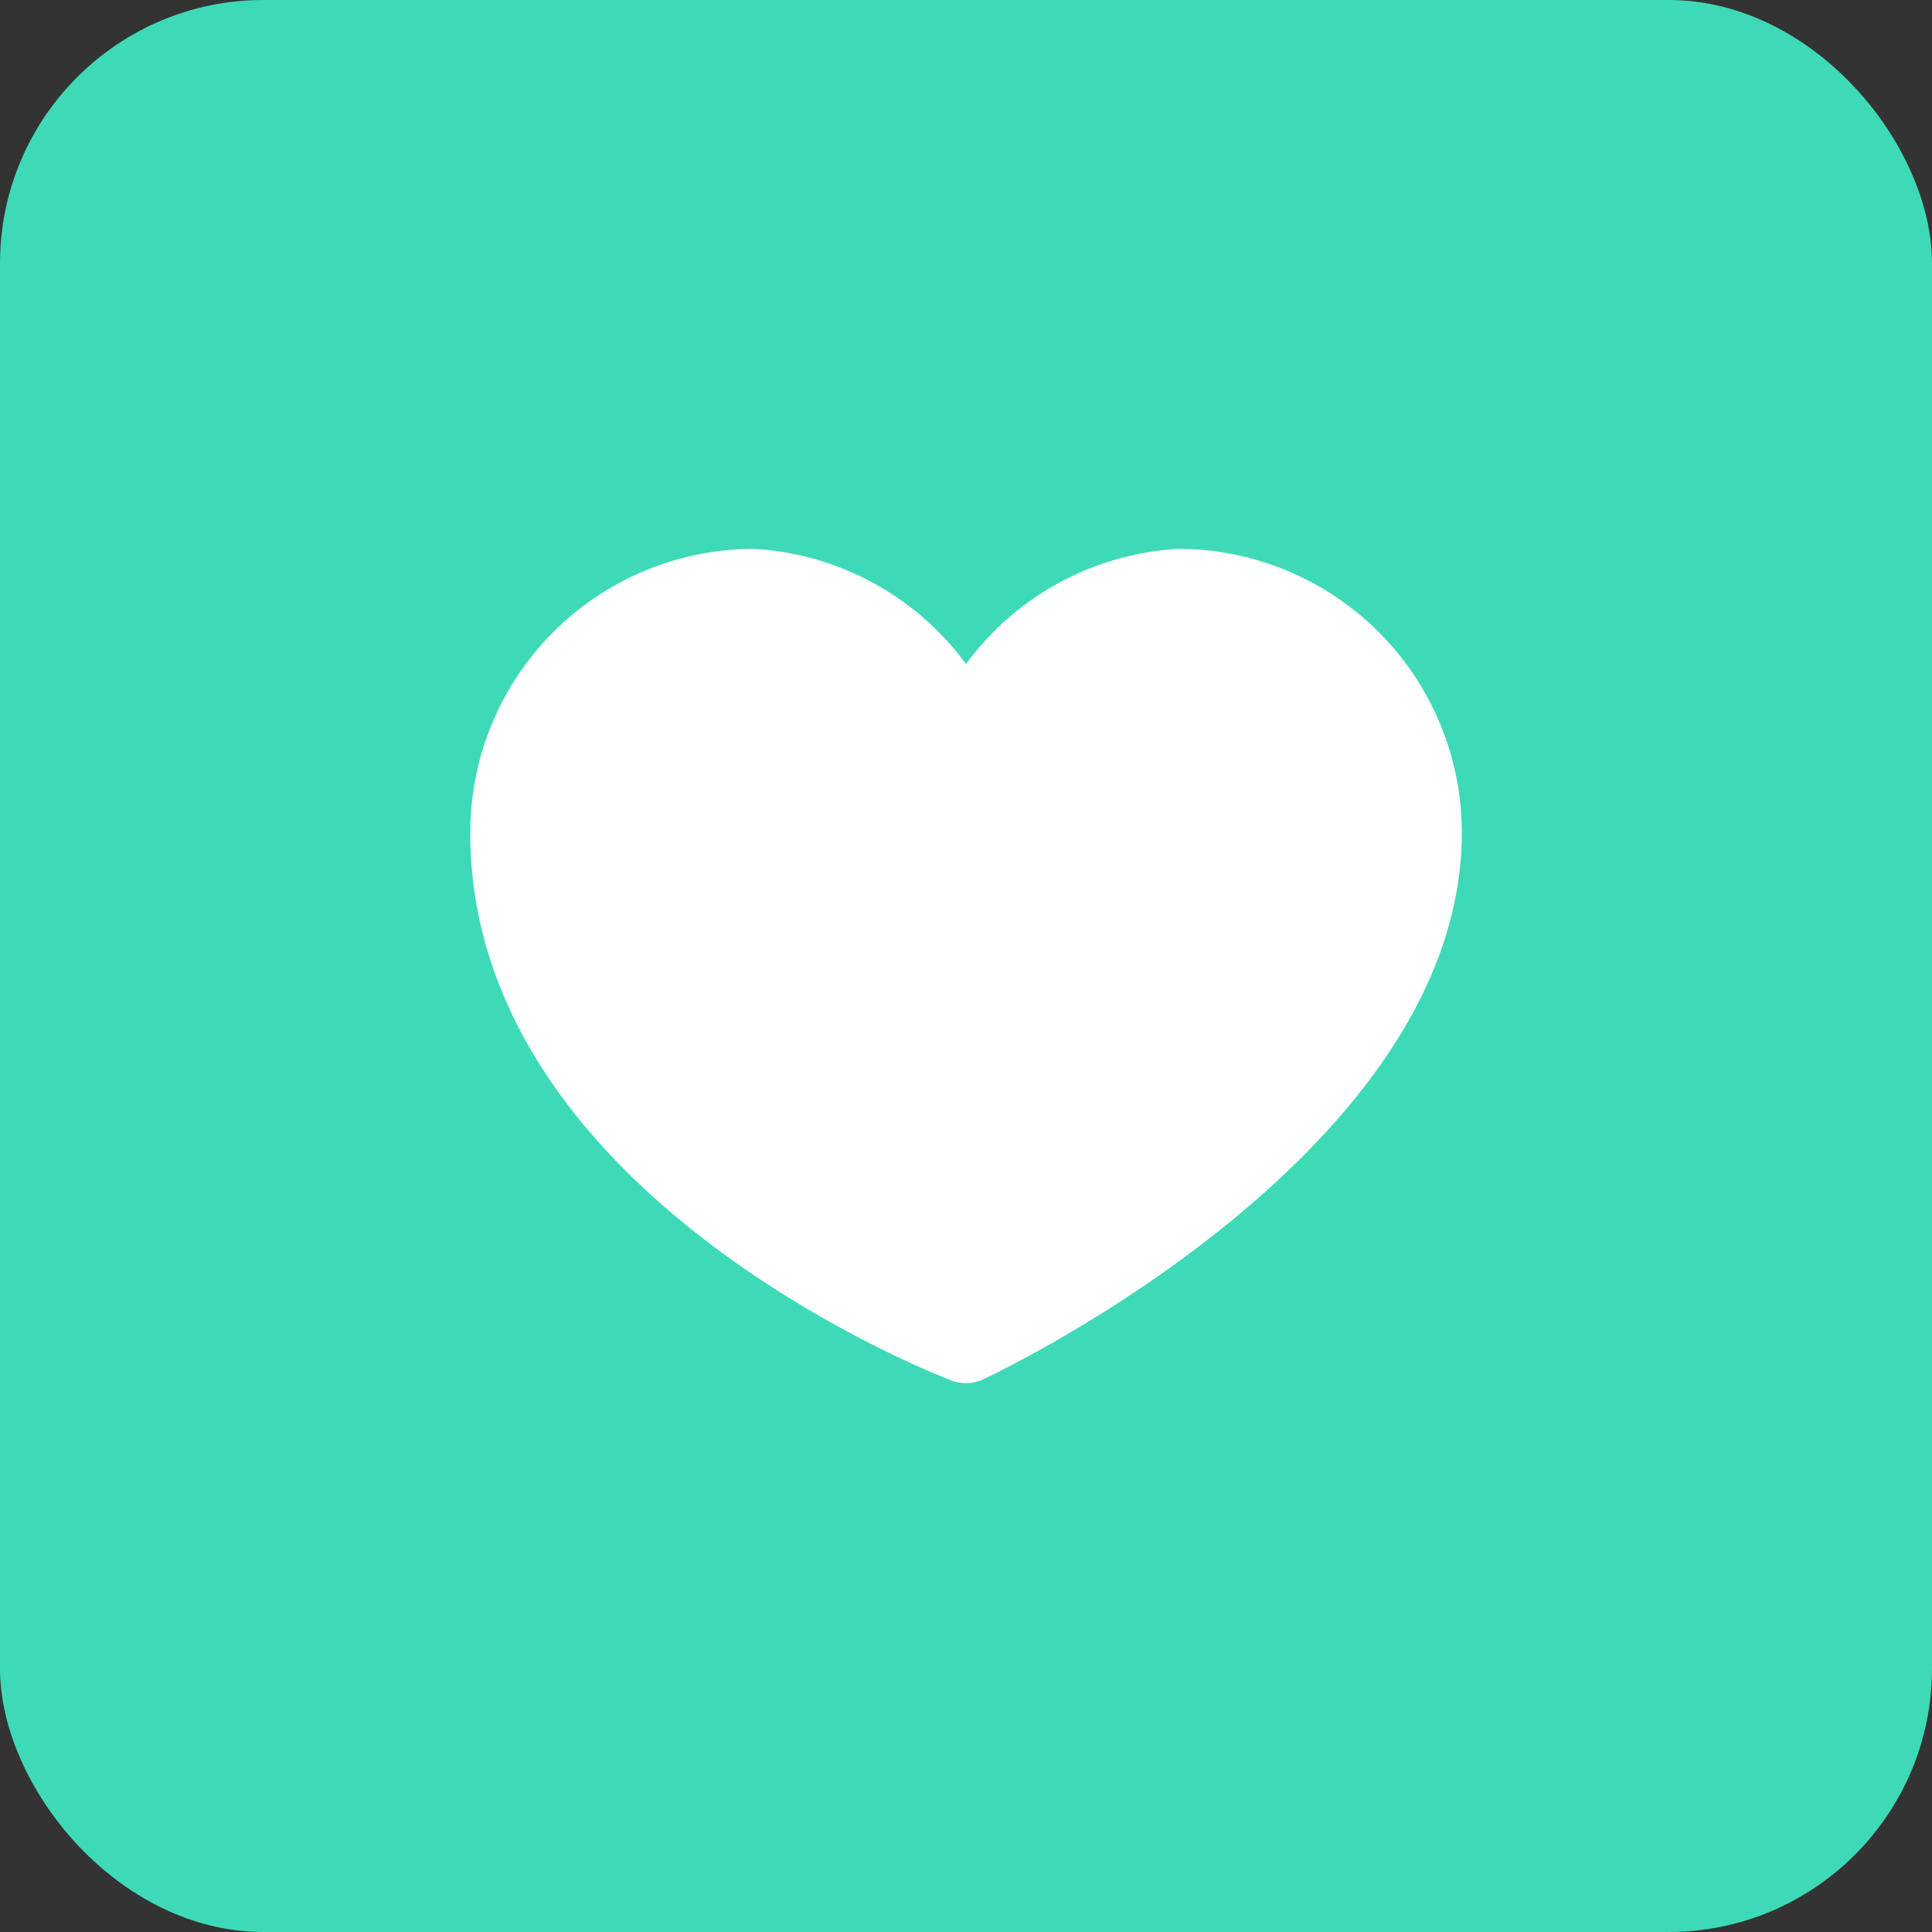 <svg xmlns="http://www.w3.org/2000/svg" width="44" height="44" viewBox="0 0 44 44">
  <rect x="0" y="0" width="44" height="44" fill="#333333" stroke="none"/>
  <g id="fiz_fizetve_M_c" data-name="fiz_fizetve M c" transform="translate(22 22)">
    <g id="Group_147476" data-name="Group 147476" transform="translate(-22 -22)">
      <rect id="Rectangle_23941" data-name="Rectangle 23941" width="44" height="44" rx="6" fill="#3edab7"/>
      <path id="Path_96523" data-name="Path 96523" d="M26.832,12.5A6.452,6.452,0,0,0,22,15.123,6.448,6.448,0,0,0,17.168,12.5a6.466,6.466,0,0,0-6.459,6.459c0,8.209,10.515,12.31,10.963,12.481a.927.927,0,0,0,.72-.027c.445-.209,10.9-5.192,10.9-12.454A6.466,6.466,0,0,0,26.832,12.5Z" fill="#fff"/>
    </g>
  </g>
</svg>
